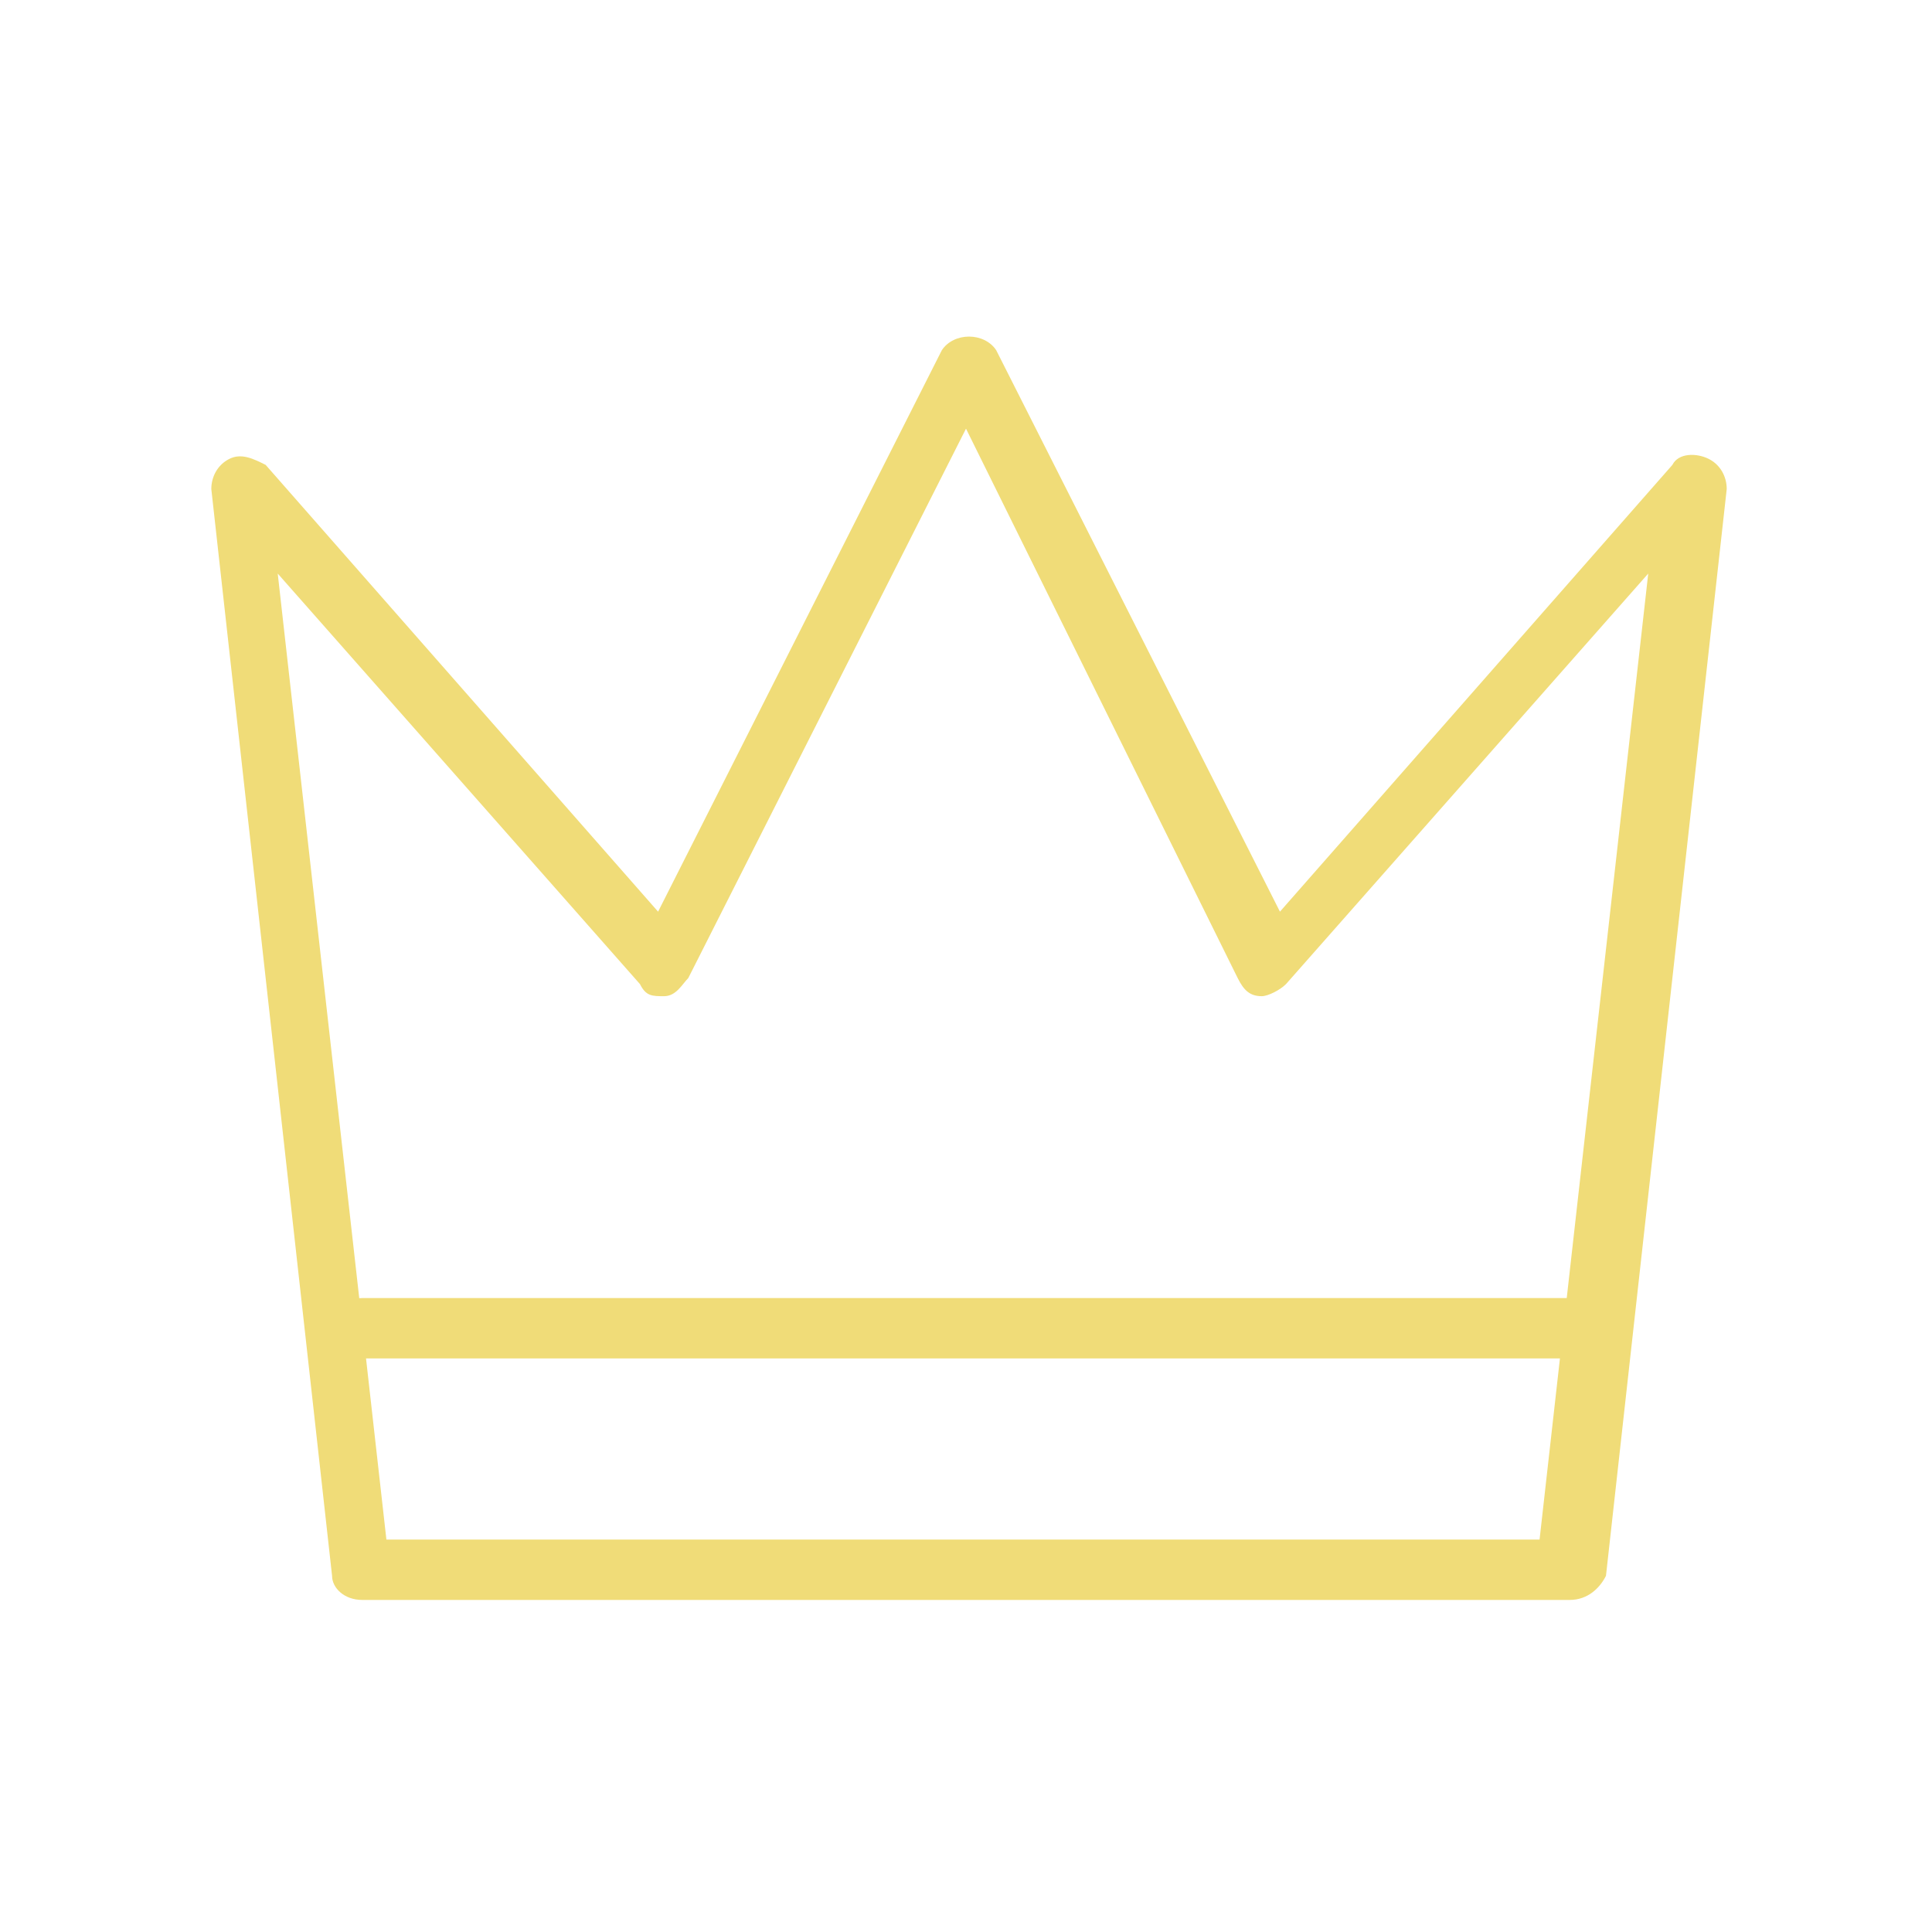 <?xml version="1.0" encoding="utf-8"?>
<!-- Generator: Adobe Illustrator 24.1.3, SVG Export Plug-In . SVG Version: 6.00 Build 0)  -->
<svg version="1.1" id="レイヤー_1" xmlns="http://www.w3.org/2000/svg" xmlns:xlink="http://www.w3.org/1999/xlink" x="0px"
	 y="0px" viewBox="0 0 32 32" style="enable-background:new 0 0 32 32;" xml:space="preserve">
<style type="text/css">
	.st0{fill:#F0DC78;}
</style>
<g>
	<path class="st0" d="M26,26.5H6c-0.3,0-0.5-0.2-0.5-0.4l-2-18c0-0.2,0.1-0.4,0.3-0.5c0.2-0.1,0.4,0,0.6,0.1l6.5,7.4l4.7-9.3
		c0.2-0.3,0.7-0.3,0.9,0l4.7,9.3l6.5-7.4c0.1-0.2,0.4-0.2,0.6-0.1c0.2,0.1,0.3,0.3,0.3,0.5l-2,18C26.5,26.3,26.3,26.5,26,26.5z
		 M6.4,25.5h19.1l1.8-16l-6,6.8c-0.1,0.1-0.3,0.2-0.4,0.2c-0.2,0-0.3-0.1-0.4-0.3L16,7.1l-4.6,9.1c-0.1,0.1-0.2,0.3-0.4,0.3
		c-0.2,0-0.3,0-0.4-0.2l-6-6.8L6.4,25.5z"/>
	<path class="st0" d="M26,22.5H6c-0.3,0-0.5-0.2-0.5-0.5s0.2-0.5,0.5-0.5h20c0.3,0,0.5,0.2,0.5,0.5S26.3,22.5,26,22.5z"/>
</g>
</svg>
